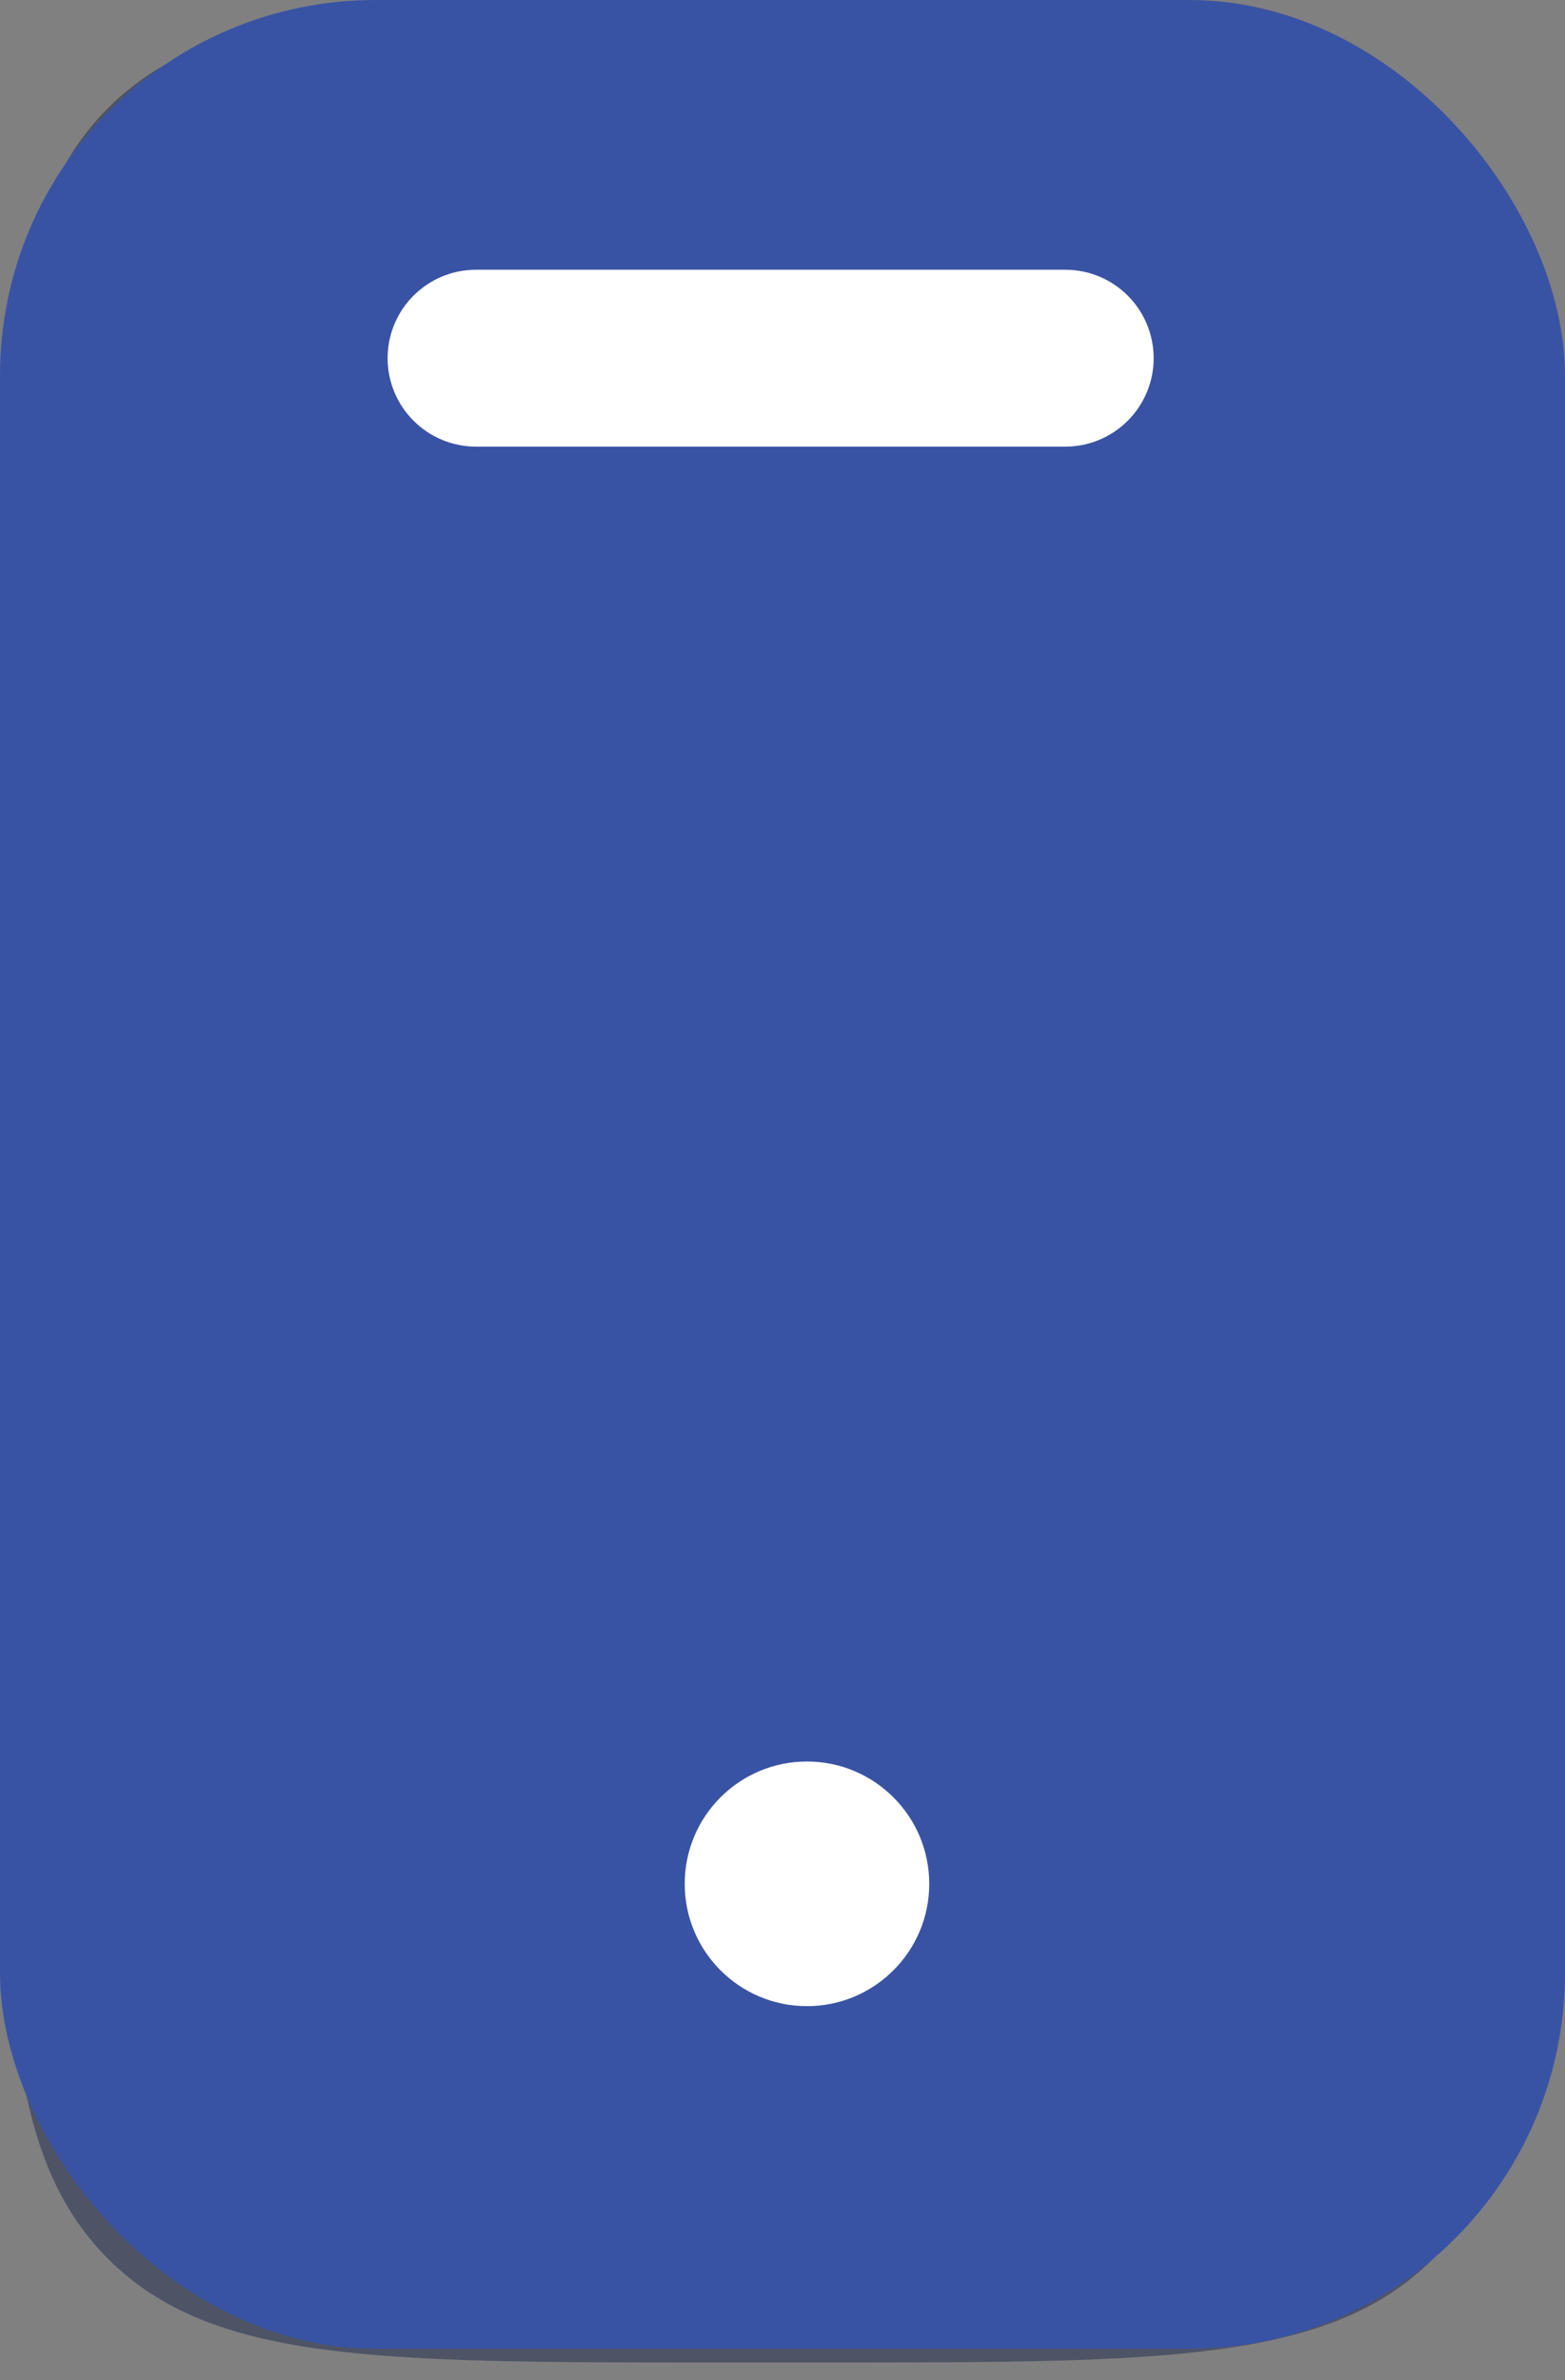 <svg width="25" height="38" viewBox="0 0 25 38" fill="none" xmlns="http://www.w3.org/2000/svg">
<rect x="0" y="0" width="25" height="38" fill="#808080" stroke="none"/>
<g opacity="0.5">
<path d="M0.073 11.365C0.073 6.04 0.073 3.378 1.727 1.724C3.382 0.07 6.044 0.07 11.368 0.07H13.251C18.576 0.07 21.238 0.07 22.892 1.724C24.546 3.378 24.546 6.04 24.546 11.365V26.425C24.546 31.75 24.546 34.412 22.892 36.066C21.238 37.72 18.576 37.72 13.251 37.72H11.368C6.044 37.72 3.382 37.72 1.727 36.066C0.073 34.412 0.073 31.75 0.073 26.425V11.365Z" fill="#1C274C"/>
</g>
<rect width="25" height="37.5" rx="6" fill="#3953A4"/>
<path d="M7.604 4.307C6.825 4.307 6.192 4.939 6.192 5.719C6.192 6.498 6.825 7.131 7.604 7.131H17.017C17.797 7.131 18.429 6.498 18.429 5.719C18.429 4.939 17.797 4.307 17.017 4.307H7.604Z" fill="white"/>
<path d="M12.891 32.031C13.969 32.031 14.844 31.157 14.844 30.078C14.844 28.999 13.969 28.125 12.891 28.125C11.812 28.125 10.938 28.999 10.938 30.078C10.938 31.157 11.812 32.031 12.891 32.031Z" fill="white"/>
</svg>
